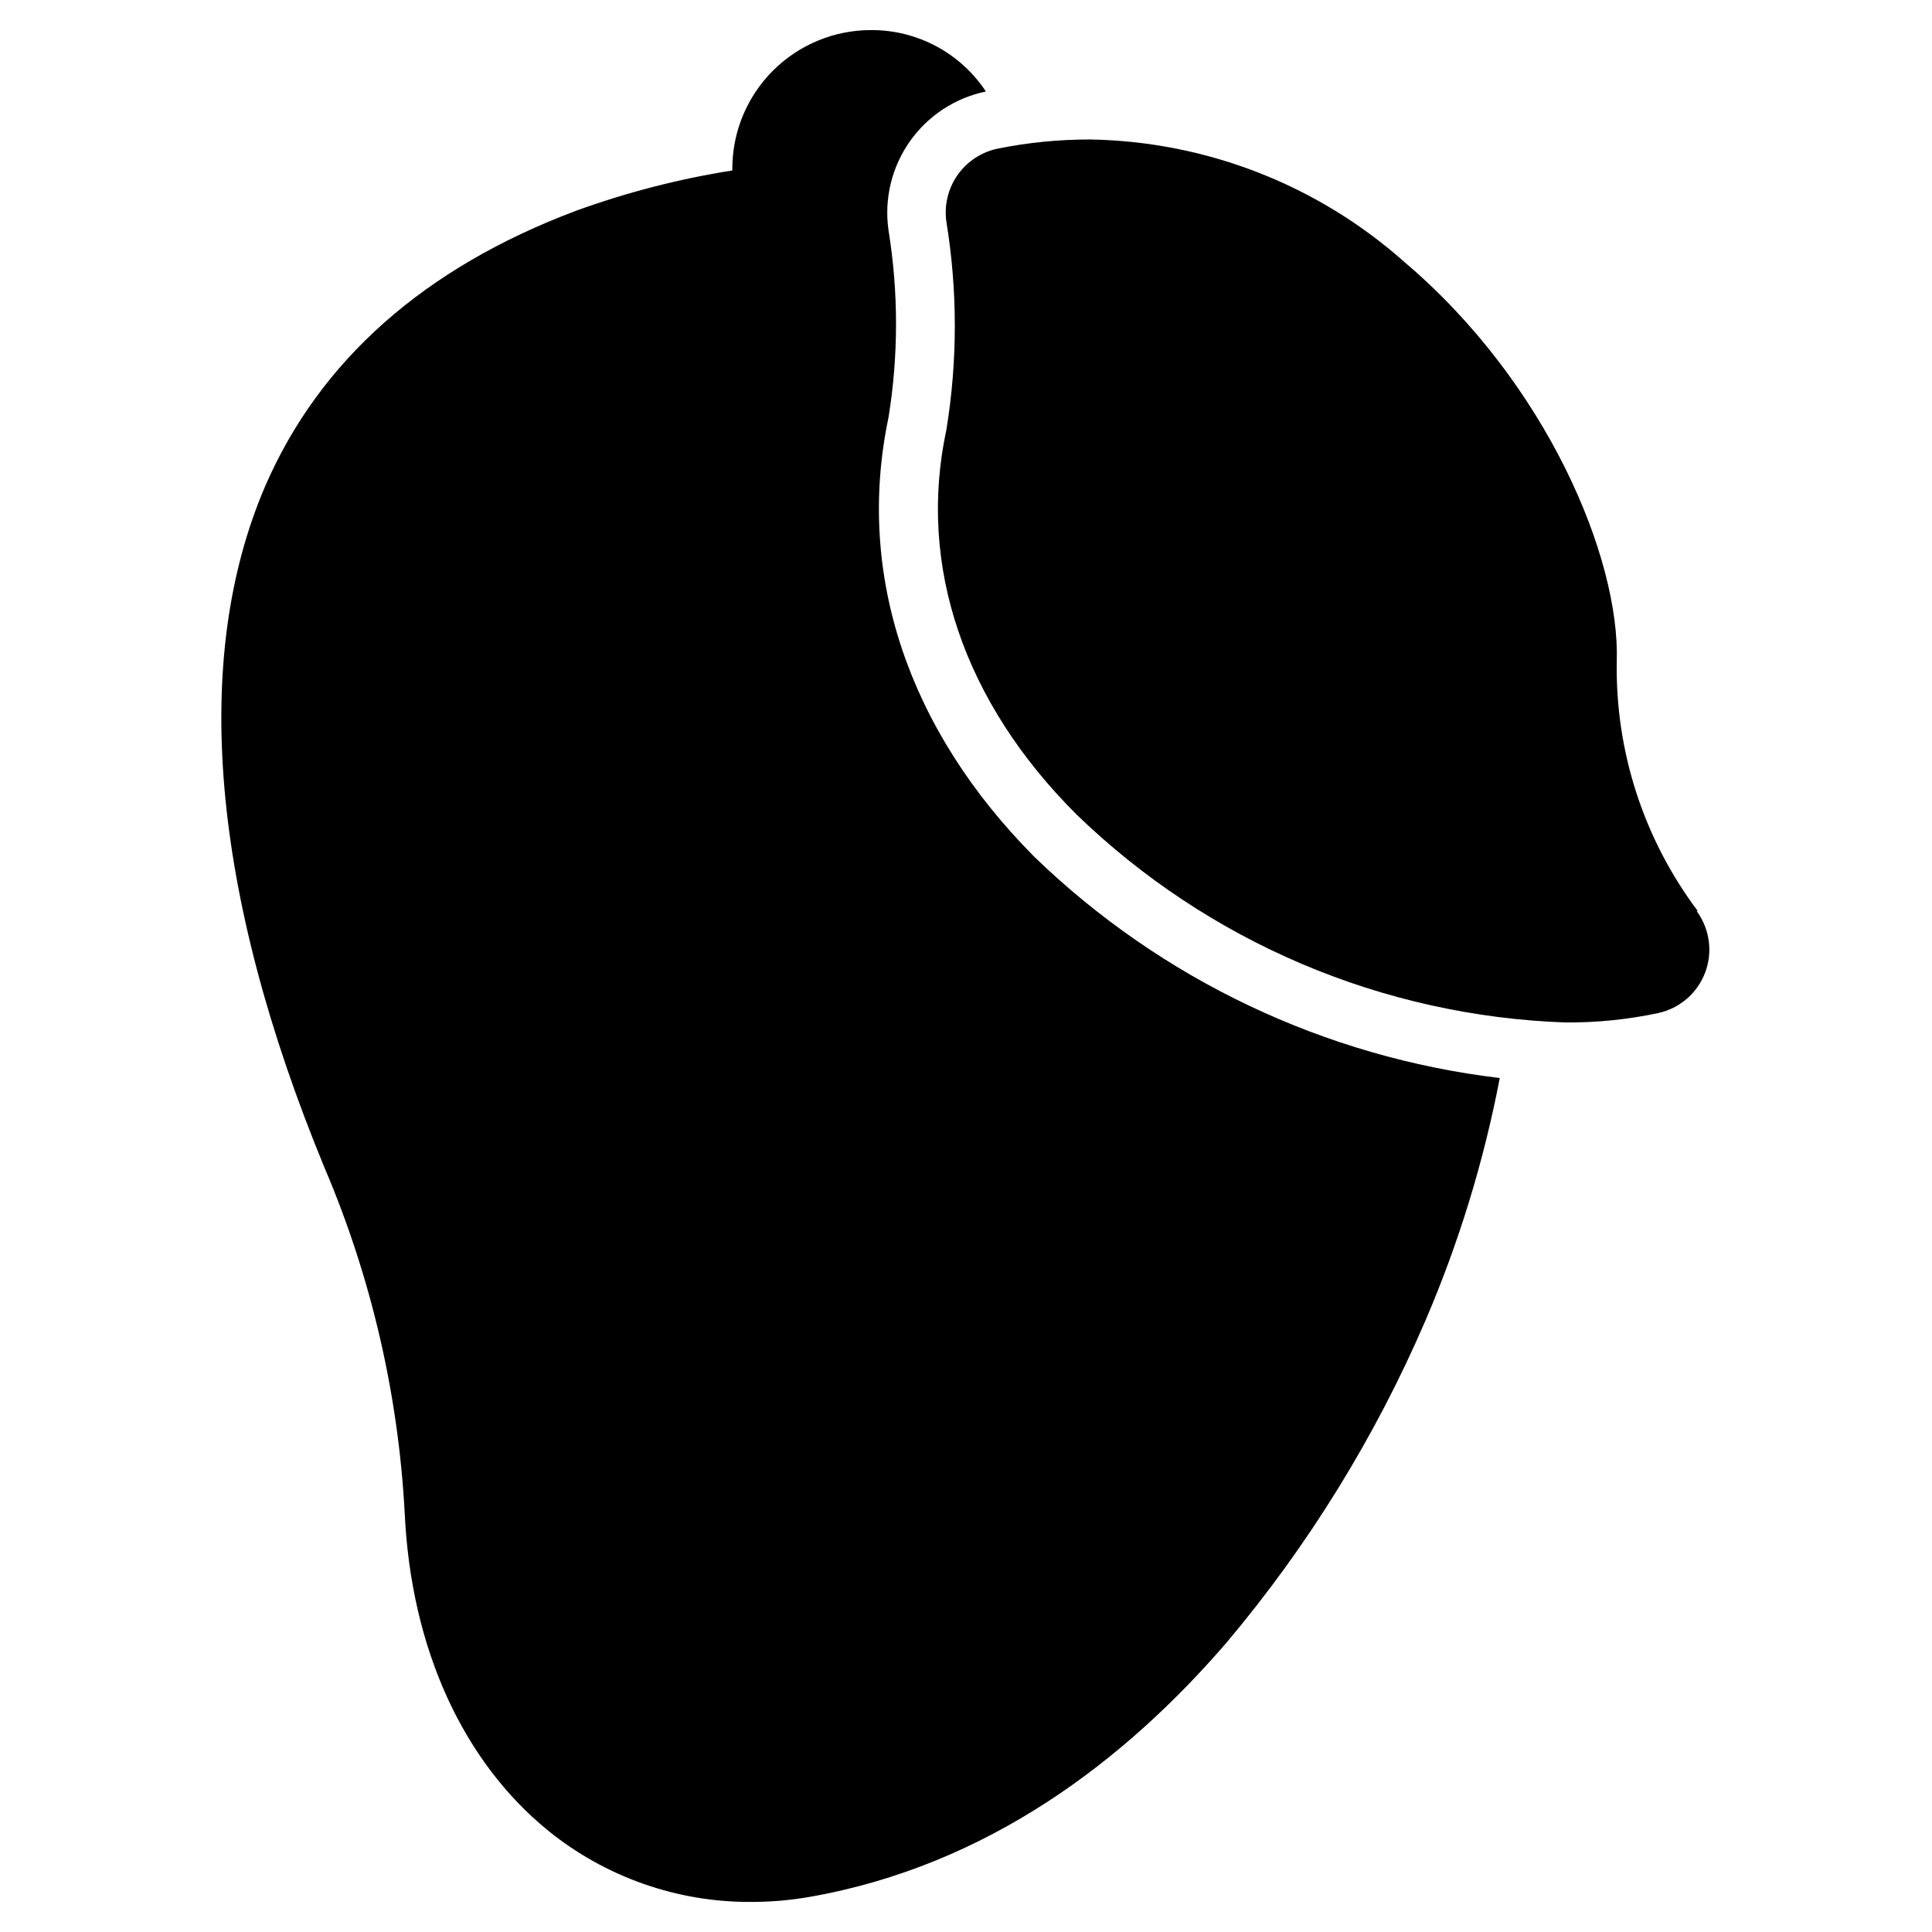 <?xml version="1.0" encoding="UTF-8"?>
<!-- Uploaded to: ICON Repo, www.svgrepo.com, Generator: ICON Repo Mixer Tools -->
<svg fill="#000000" width="800px" height="800px" version="1.1" viewBox="144 144 512 512" xmlns="http://www.w3.org/2000/svg">
 <g>
  <path d="m379.46 254.67c2.66-16.453 2.66-33.227 0-49.684-1.176-8.258 0.836-16.652 5.633-23.48 4.793-6.824 12.012-11.566 20.18-13.258-6.738-10.199-18.16-16.316-30.383-16.277-9.746-0.02-19.098 3.832-26.004 10.707-6.902 6.875-10.793 16.211-10.812 25.957v0.539c-14.133 2.231-28.02 5.812-41.469 10.699-39.996 15.035-67.82 39.527-82.316 72.934-19.688 45.809-14.336 107.82 15.66 180.52 12.43 29.133 19.645 60.219 21.312 91.848 1.707 35.809 15.5 65.648 37.98 83.941v0.004c15.188 12.305 34.164 18.988 53.715 18.91 5.195 0.012 10.383-0.43 15.5-1.316 47.438-8.293 83.863-36.352 110.68-67.512 21.621-25.691 39.352-54.418 52.629-85.258 8.859-20.648 15.461-42.191 19.688-64.258-46.367-5.527-89.652-26.078-123.24-58.52-33.641-33.793-47.438-75.105-38.758-116.5z"/>
  <path d="m593.93 385.43c-14.332-19.055-21.891-42.352-21.469-66.191 0.852-27.359-18.523-73.789-56.273-105.8-22.992-20.445-52.555-31.969-83.32-32.477-8.172-0.012-16.328 0.793-24.34 2.402-4.344 0.867-8.188 3.371-10.742 6.988-2.551 3.621-3.617 8.086-2.977 12.469 2.969 18.223 2.969 36.809 0 55.031-7.75 36.043 4.652 72.316 34.57 102.08 34.879 33.73 81.023 53.336 129.52 55.031 8.23 0.059 16.445-0.773 24.496-2.481 5.715-1.227 10.418-5.269 12.484-10.738 2.07-5.465 1.219-11.609-2.254-16.312z"/>
 </g>
</svg>